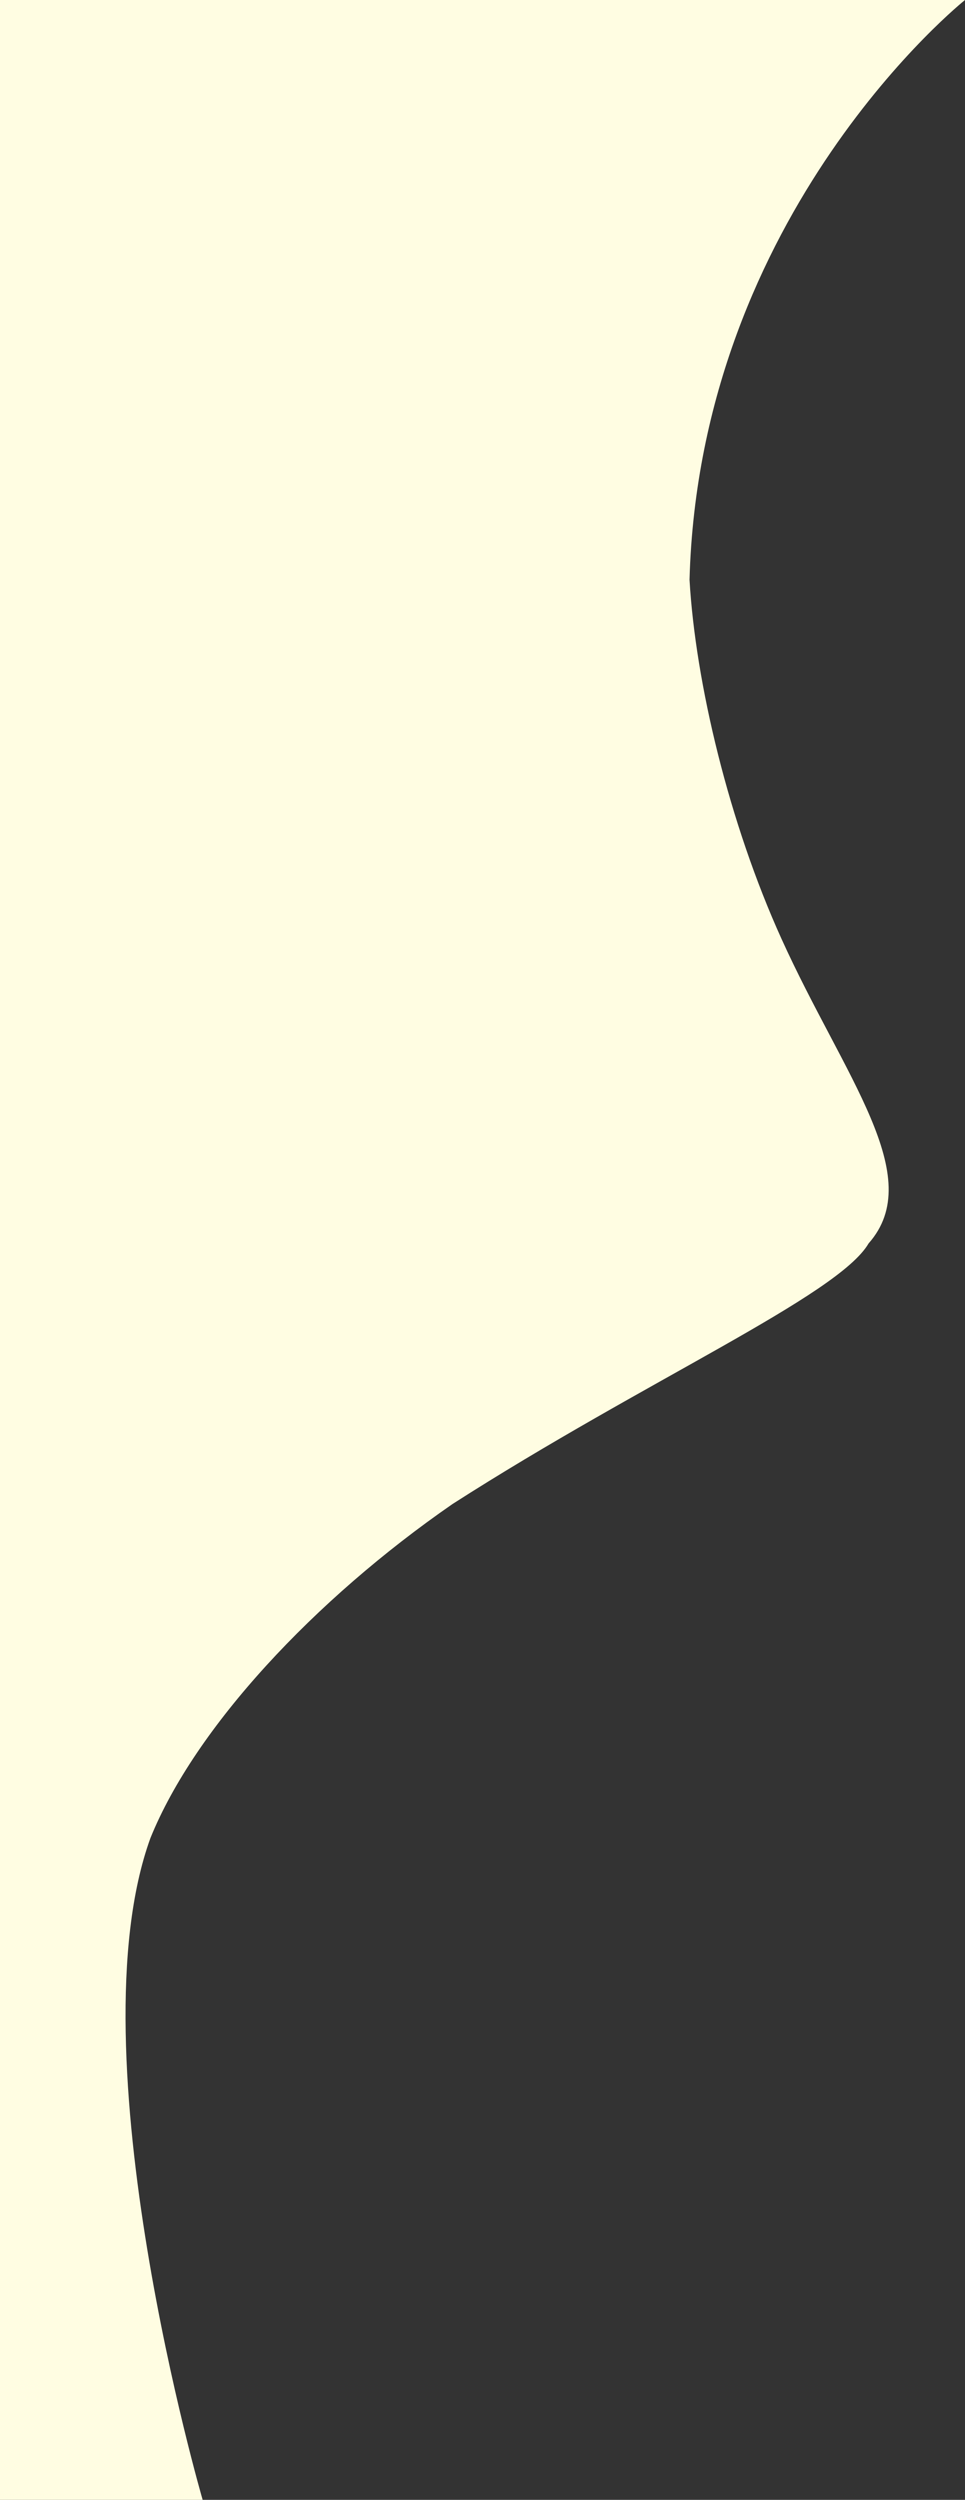 <svg xmlns="http://www.w3.org/2000/svg" width="220.767" height="571.484" viewBox="0 0 220.767 571.484"><rect x="0" y="0" width="220.767" height="571.484" fill="#333333" stroke="none"/><path d="M11103.36,600.338H11057V28.854h220.767s-60.711,48.368-63.022,132.526c1.36,23.557,9.03,55.616,21.049,82.12,14.273,31.478,33.409,54.341,19.914,69.618-6.961,11.913-51,31.247-95.2,59.58-31.609,21.859-58.863,51.086-69.091,76.346C11073.57,498.171,11103.36,600.338,11103.36,600.338Z" transform="translate(-11057 -28.854)" fill="#fffde2"></path></svg>